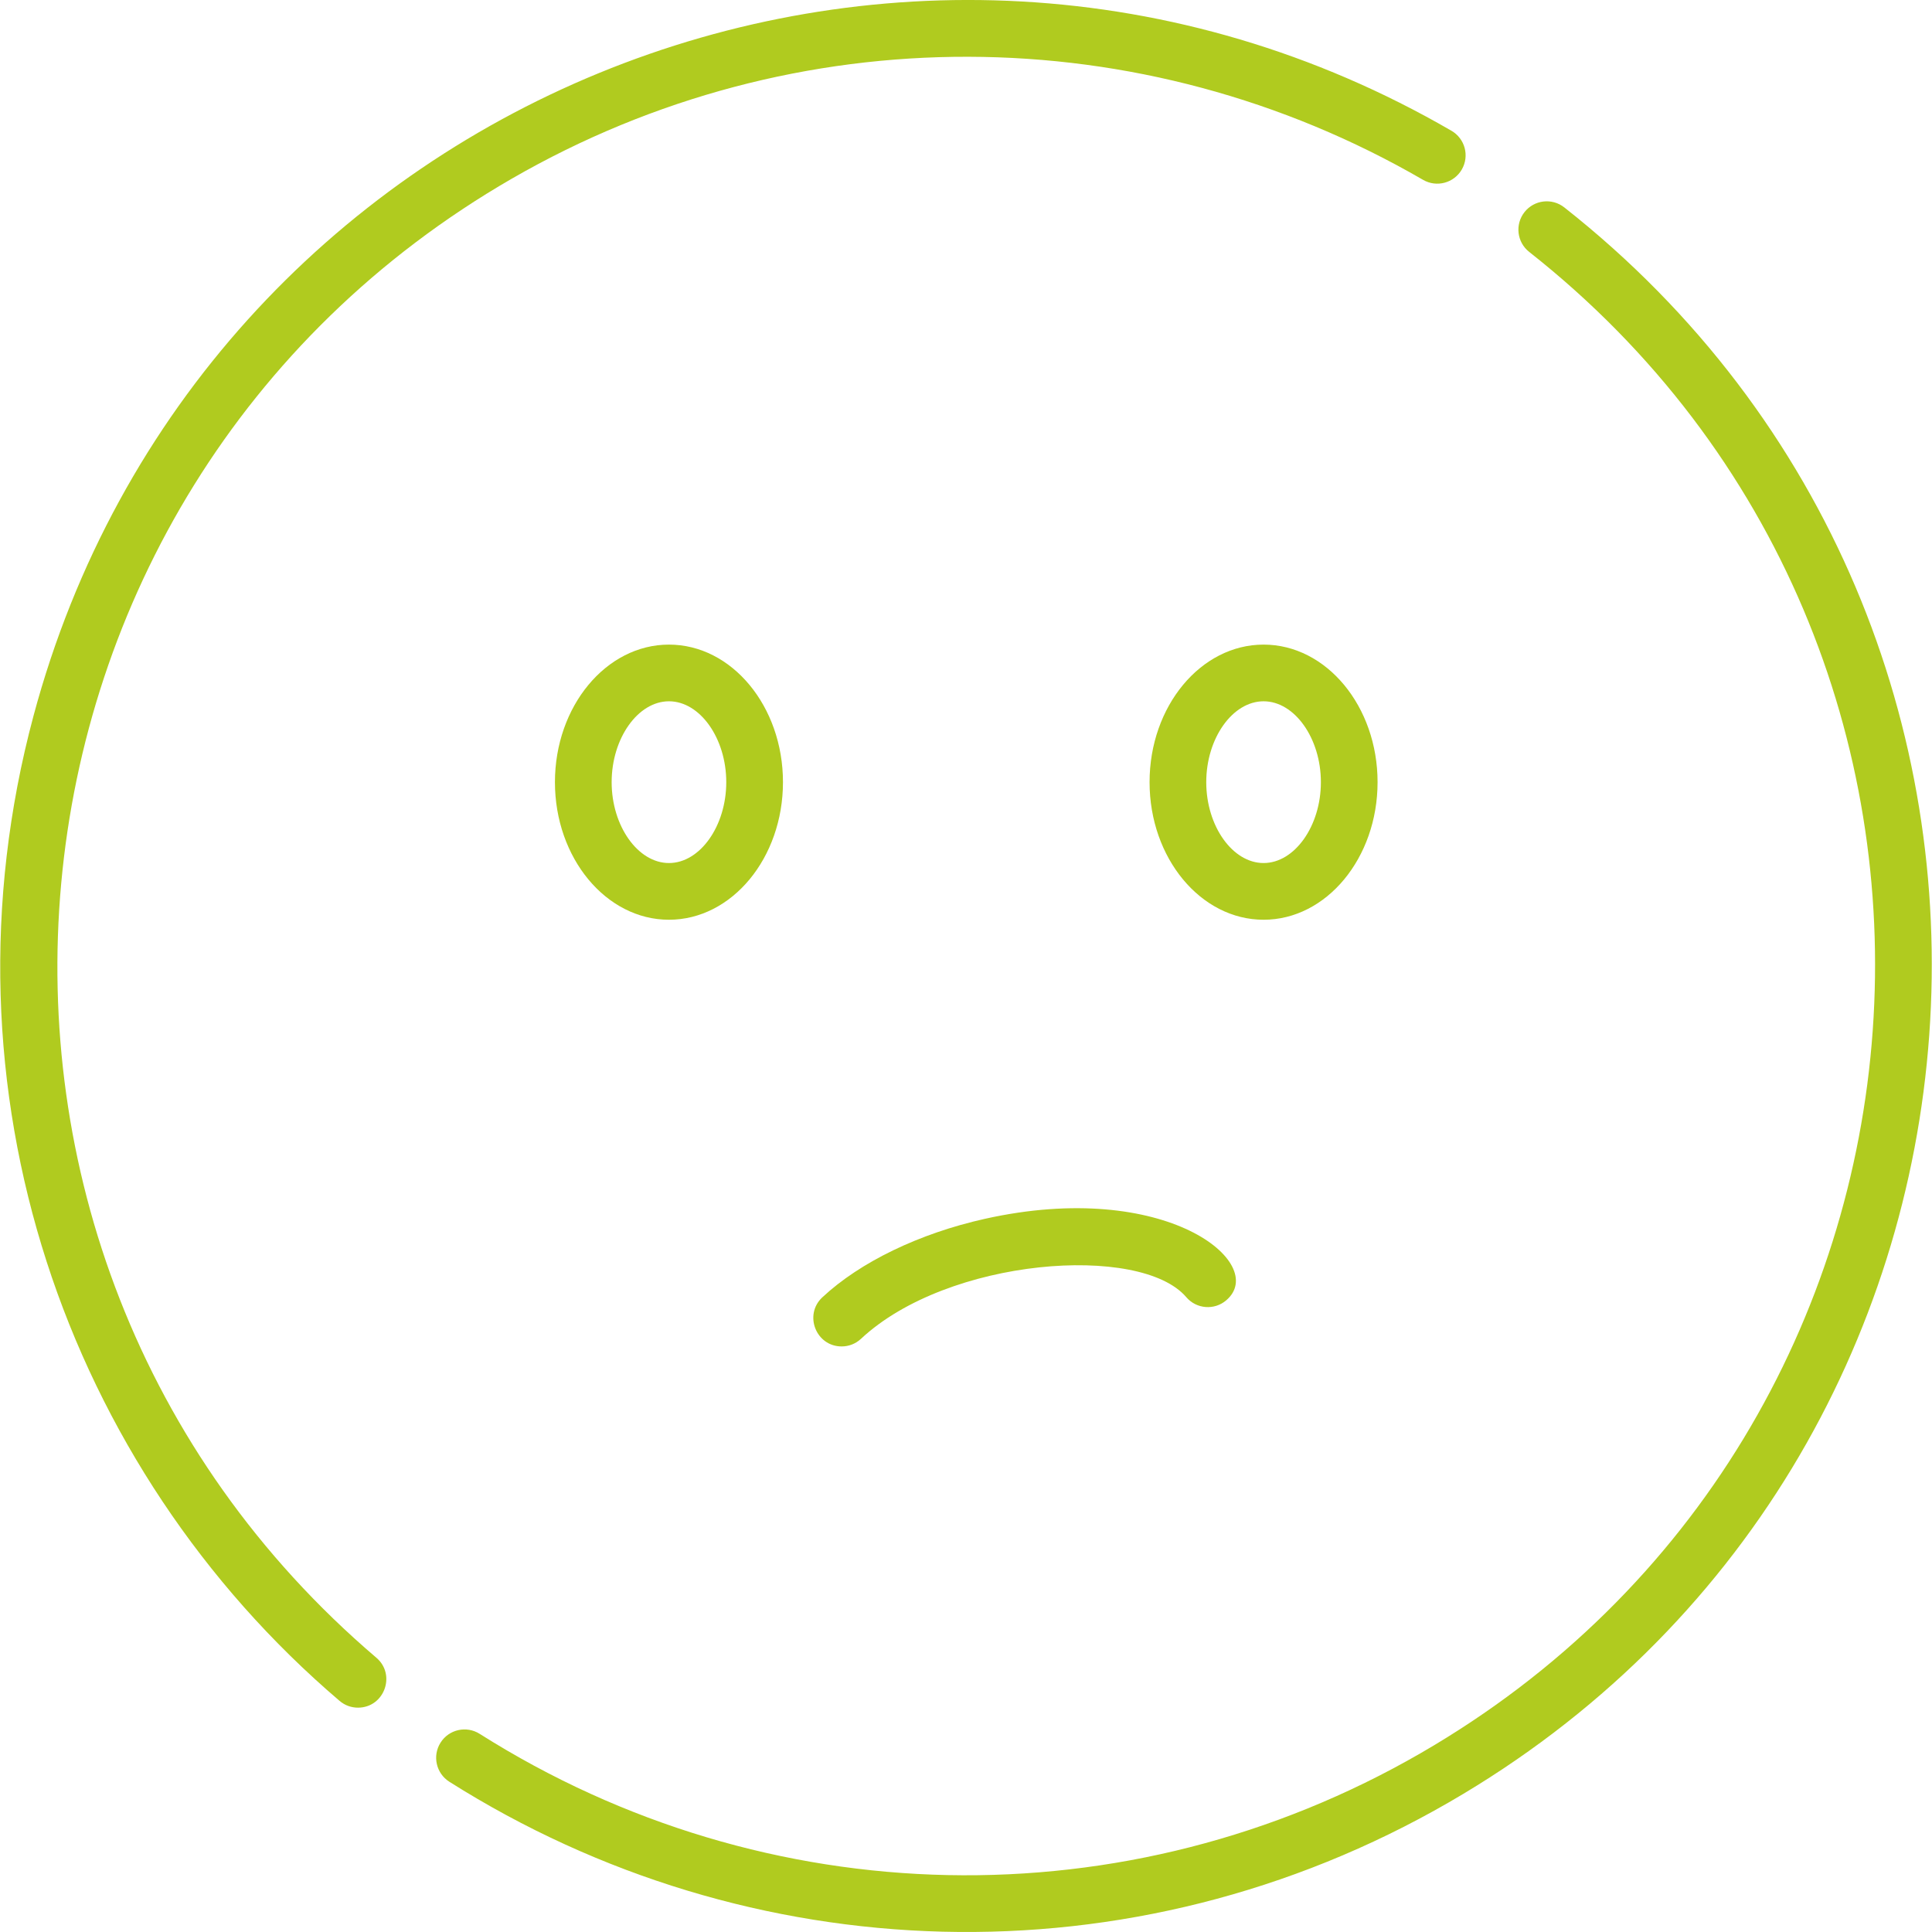<?xml version="1.0" encoding="UTF-8"?> <svg xmlns="http://www.w3.org/2000/svg" width="68" height="68" viewBox="0 0 68 68" fill="none"> <path d="M23.545 22.688C21.332 22.688 19.532 24.86 19.532 27.53C19.532 30.2 21.332 32.372 23.545 32.372C25.758 32.372 27.558 30.2 27.558 27.53C27.558 24.86 25.758 22.688 23.545 22.688ZM23.545 30.376C22.452 30.376 21.528 29.073 21.528 27.53C21.528 25.987 22.452 24.683 23.545 24.683C24.639 24.683 25.562 25.987 25.562 27.53C25.562 29.073 24.639 30.376 23.545 30.376Z" fill="#B0CB1F"></path> <path d="M44.474 22.688C42.261 22.688 40.461 24.86 40.461 27.53C40.461 30.2 42.261 32.372 44.474 32.372C46.686 32.372 48.486 30.2 48.486 27.53C48.486 24.86 46.686 22.688 44.474 22.688ZM44.474 30.376C43.38 30.376 42.456 29.073 42.456 27.53C42.456 25.987 43.38 24.683 44.474 24.683C45.567 24.683 46.491 25.987 46.491 27.53C46.491 29.073 45.567 30.376 44.474 30.376Z" fill="#B0CB1F"></path> <path d="M34.663 42.899C32.357 43.413 30.272 44.42 28.942 45.663C28.285 46.278 28.72 47.39 29.624 47.39C29.868 47.39 30.112 47.301 30.305 47.121C33.364 44.262 40.143 43.767 41.753 45.656C42.11 46.075 42.74 46.125 43.159 45.767C44.669 44.48 41.049 41.475 34.663 42.899Z" fill="#B0CB1F"></path> <path d="M55.058 7.3C54.625 6.959 53.998 7.033 53.657 7.466C53.316 7.899 53.39 8.526 53.823 8.867C71.559 22.843 69.599 50.392 50.006 61.704C39.672 67.671 26.979 67.411 16.882 61.025C16.417 60.731 15.8 60.869 15.506 61.335C15.211 61.801 15.35 62.417 15.816 62.712C26.35 69.374 39.833 69.882 51.004 63.432C71.812 51.419 73.909 22.154 55.058 7.3Z" fill="#B0CB1F"></path> <path d="M51.087 4.603C31.803 -6.578 6.992 3.501 1.178 25.2C-2.351 38.37 2.347 51.676 11.953 59.866C12.14 60.026 12.37 60.104 12.599 60.104C13.525 60.104 13.95 58.946 13.247 58.347C-3.538 44.036 -1.138 17.346 18.012 6.29C27.987 0.531 40.189 0.591 50.087 6.33C50.563 6.606 51.174 6.444 51.45 5.967C51.727 5.49 51.564 4.88 51.087 4.603Z" fill="#B0CB1F"></path> </svg> 